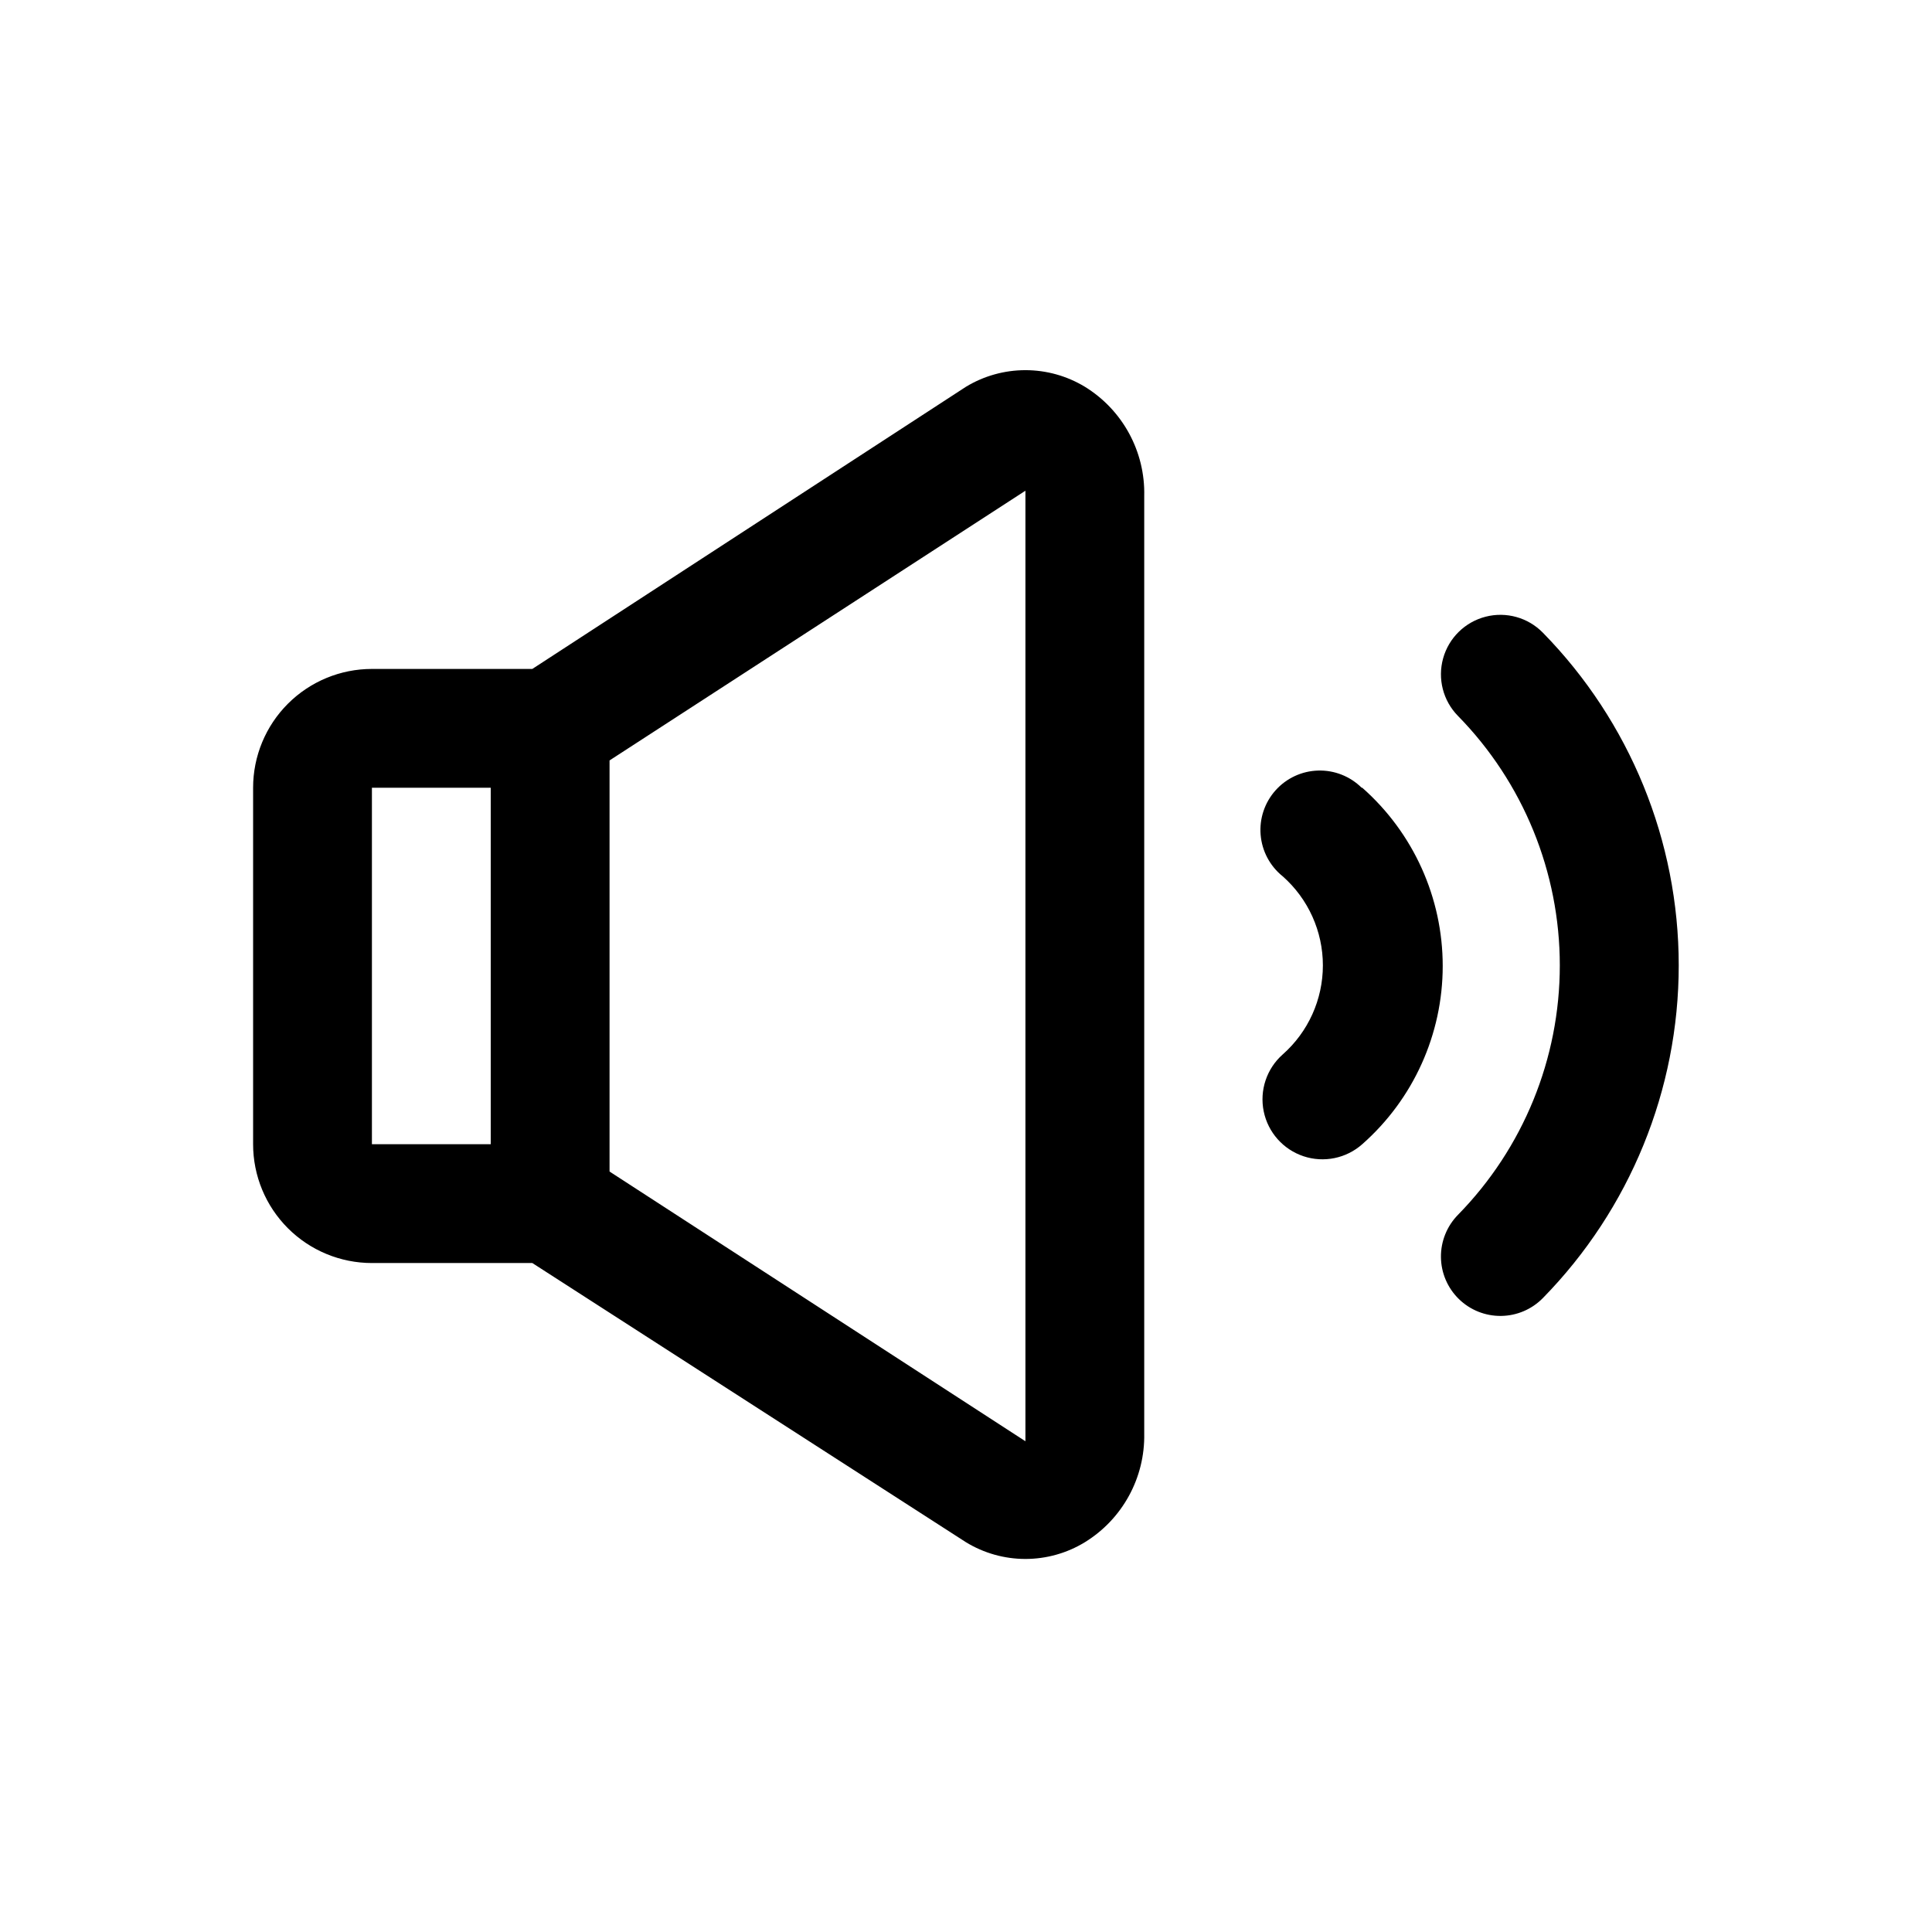 <?xml version="1.0" encoding="UTF-8"?>
<!-- Uploaded to: ICON Repo, www.svgrepo.com, Generator: ICON Repo Mixer Tools -->
<svg fill="#000000" width="800px" height="800px" version="1.1" viewBox="144 144 512 512" xmlns="http://www.w3.org/2000/svg">
 <path d="m431.49 246.49c-4.75-2.875-10.195-4.394-15.746-4.394-5.551 0-10.996 1.52-15.742 4.394l-114.93 74.785h-42.508c-8.352 0-16.359 3.32-22.266 9.223-5.906 5.906-9.223 13.914-9.223 22.266v94.465c0 8.352 3.316 16.359 9.223 22.266s13.914 9.223 22.266 9.223h42.508l114.93 73.996c4.742 2.894 10.188 4.426 15.742 4.426 5.555 0 11.004-1.531 15.746-4.426 9.98-6.133 15.969-17.094 15.742-28.812v-248.44c0.285-11.773-5.711-22.809-15.742-28.973zm-157.44 200.74h-31.488v-94.465h31.488zm31.488 7.242v-108.95l110.21-71.477v251.9zm199.32-101.71c-3.066-3.039-7.25-4.688-11.566-4.555-4.316 0.129-8.391 2.027-11.266 5.25-2.875 3.223-4.305 7.484-3.945 11.789s2.469 8.273 5.836 10.977c6.777 5.977 10.66 14.578 10.66 23.613 0 9.039-3.883 17.641-10.66 23.617-4.246 3.769-6.16 9.516-5.019 15.078s5.16 10.094 10.547 11.887c5.387 1.793 11.324 0.578 15.57-3.191 13.555-11.953 21.32-29.156 21.32-47.23s-7.766-35.277-21.32-47.234zm48.02-41.094v0.004c-3.938-4.023-9.723-5.641-15.176-4.238-5.449 1.398-9.742 5.598-11.254 11.02-1.516 5.422-0.023 11.238 3.914 15.258 17.309 17.66 27.004 41.398 27.004 66.125 0 24.727-9.695 48.469-27.004 66.125-2.922 2.988-4.539 7.012-4.496 11.188 0.043 4.18 1.746 8.168 4.731 11.09 2.988 2.926 7.012 4.543 11.191 4.496 4.176-0.043 8.164-1.746 11.09-4.731 23.074-23.543 36.004-55.199 36.004-88.168s-12.93-64.621-36.004-88.164z"/>
</svg>